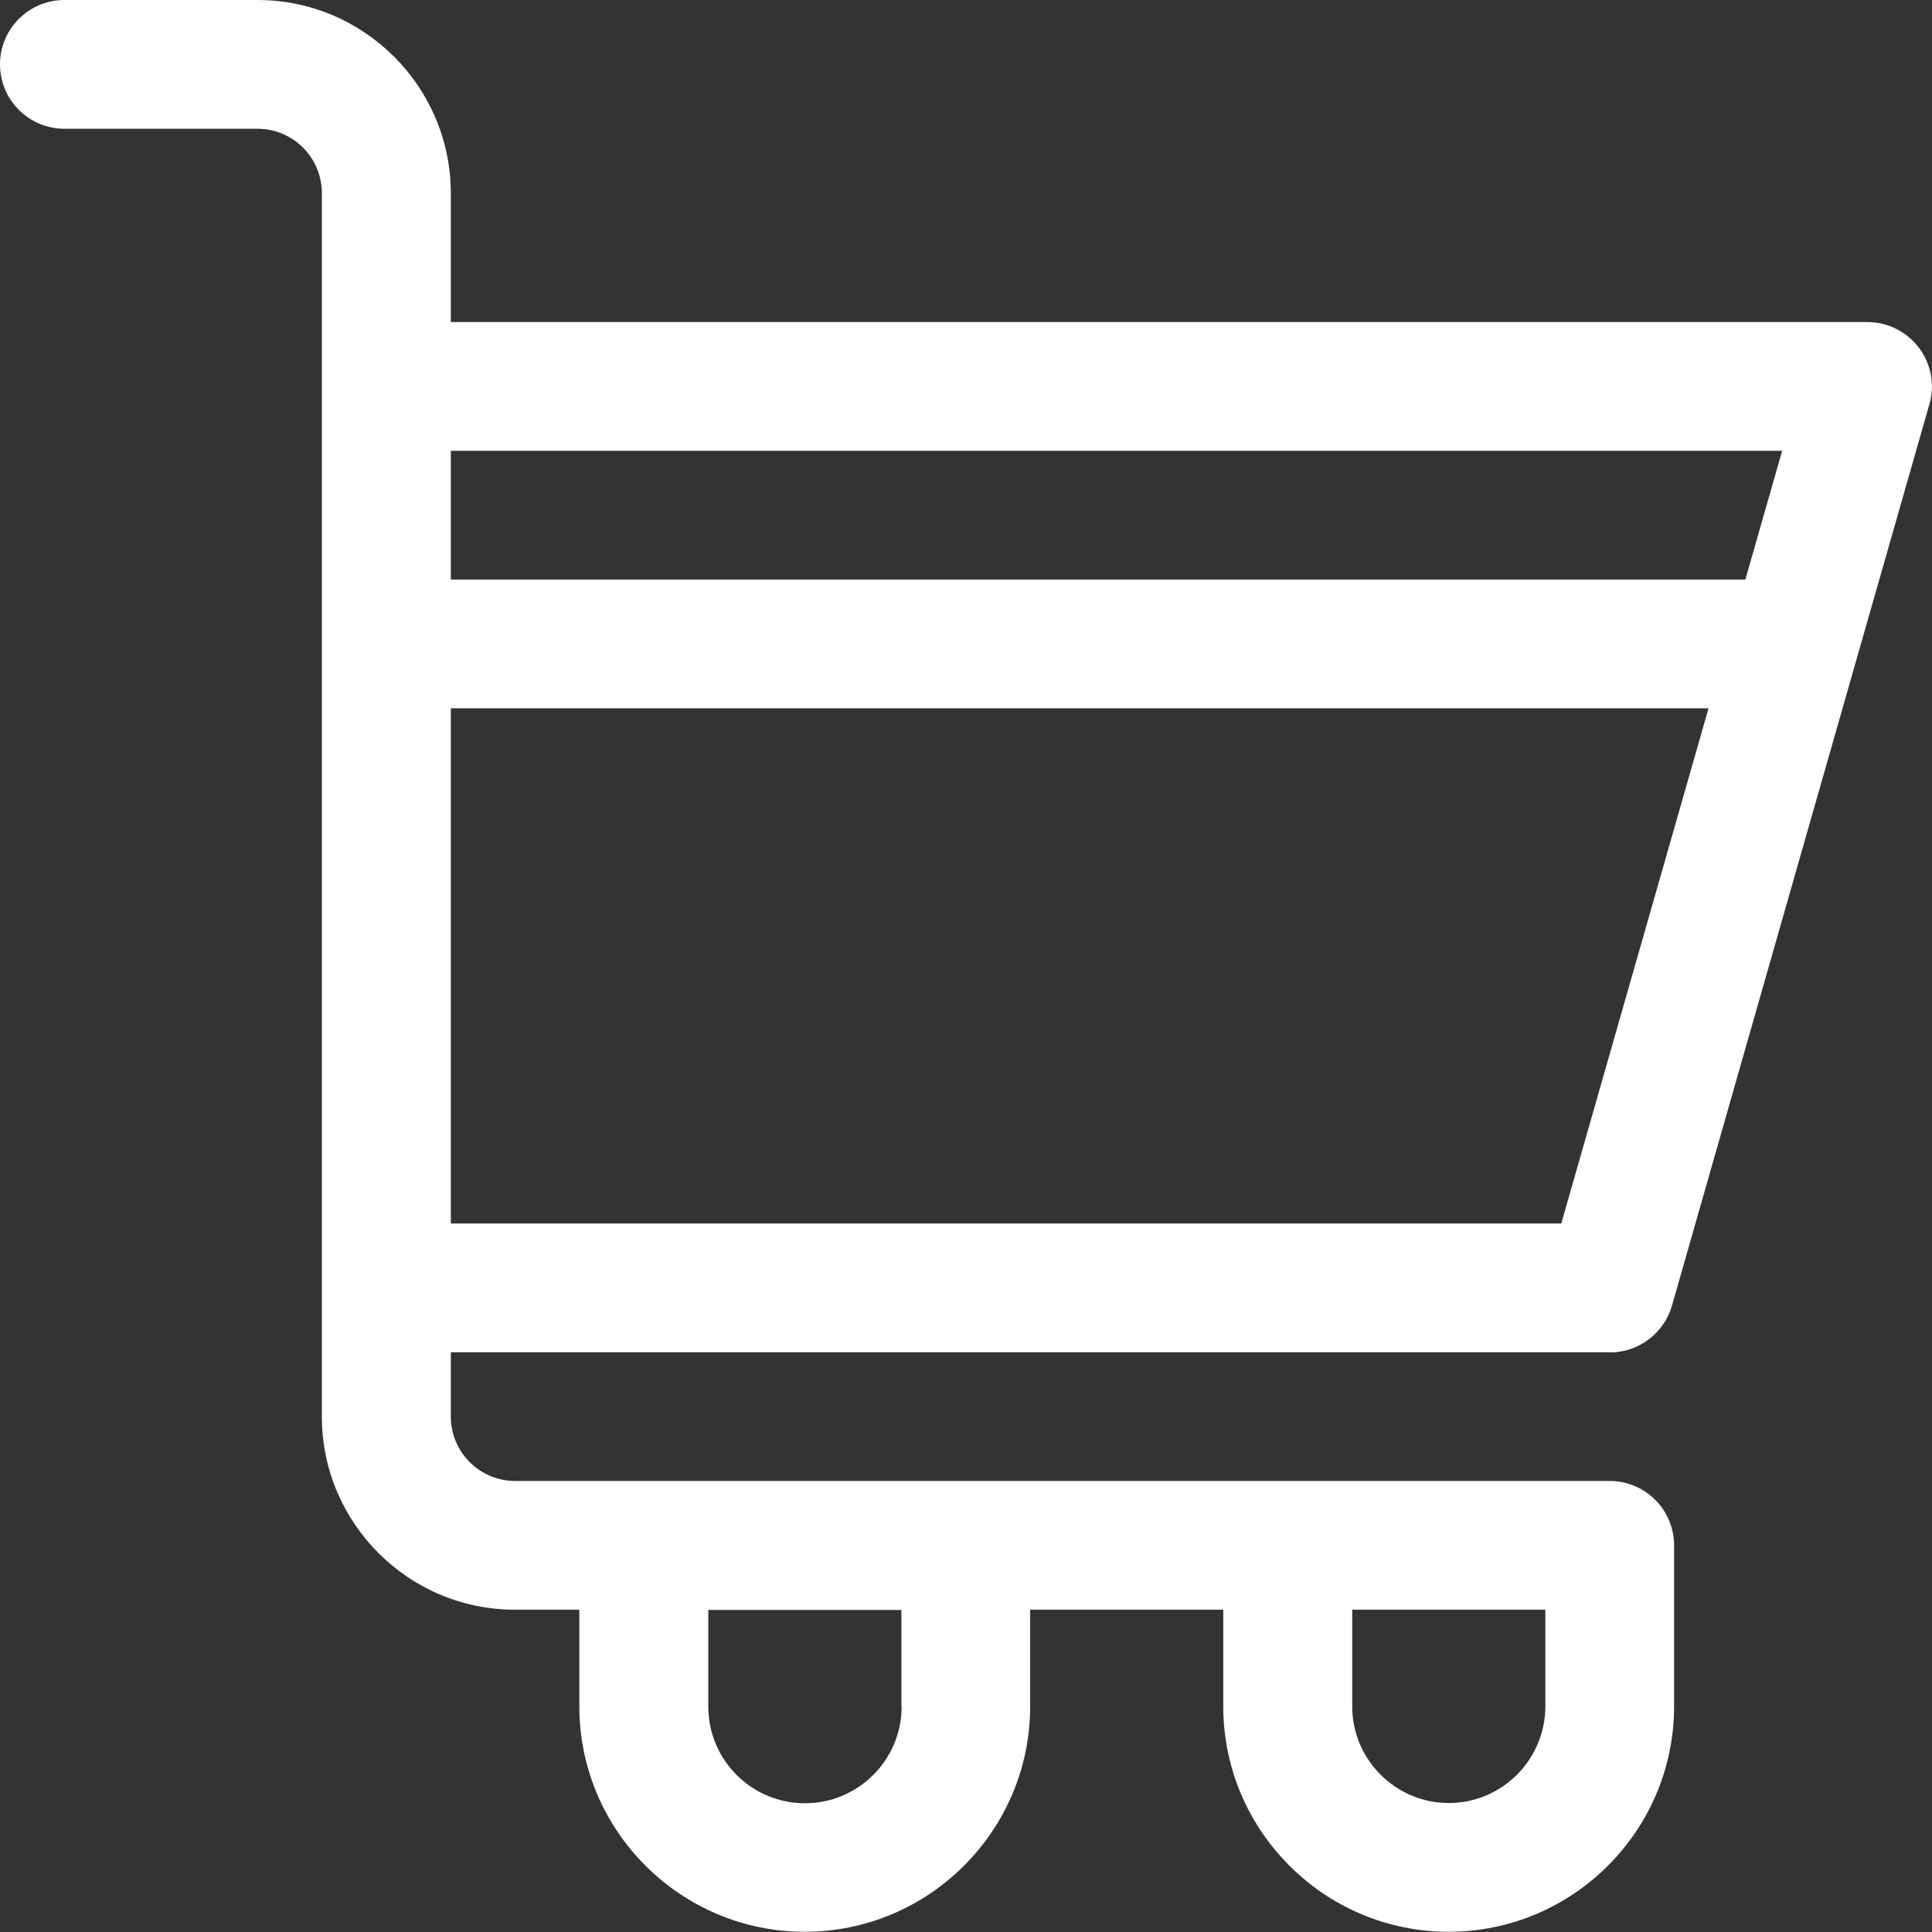 <?xml version="1.0" encoding="UTF-8"?>
<svg id="Capa_2" data-name="Capa 2" xmlns="http://www.w3.org/2000/svg" viewBox="0 0 89.74 89.74">
  <rect x="0" y="0" width="89.74" height="89.74" fill="#333333" stroke="none"/>
  <defs>
    <style>
      .cls-1 {
        fill: #fff;
        stroke-width: 0px;
      }
    </style>
  </defs>
  <g id="Capa_1-2" data-name="Capa 1">
    <path class="cls-1" d="M74.78,62.82c1.33,0,2.51-.89,2.88-2.17l11.96-41.88c.26-.9.08-1.87-.49-2.62-.57-.75-1.45-1.19-2.39-1.19H20.94v-5.98C20.94,4.03,16.91,0,11.96,0H2.99C1.34,0,0,1.34,0,2.99s1.34,2.99,2.99,2.99h8.97c1.65,0,2.99,1.34,2.99,2.99v56.83c0,4.95,4.03,8.97,8.97,8.97h2.99v4.49c0,5.77,4.7,10.47,10.47,10.47s10.47-4.7,10.47-10.47v-4.49h8.97v4.49c0,5.77,4.7,10.47,10.47,10.47s10.47-4.7,10.47-10.47v-7.48c0-1.65-1.34-2.99-2.99-2.99H23.93c-1.65,0-2.99-1.34-2.99-2.99v-2.99h53.84ZM41.88,79.27c0,2.47-2.01,4.49-4.49,4.49s-4.49-2.01-4.49-4.49v-4.49h8.97v4.49ZM67.3,83.75c-2.47,0-4.49-2.01-4.49-4.49v-4.49h8.97v4.49c0,2.47-2.01,4.49-4.49,4.49ZM72.53,56.83H20.94v-23.93h58.42l-6.84,23.93ZM82.78,20.94l-1.71,5.98H20.94v-5.98h61.84Z"/>
  </g>
</svg>
